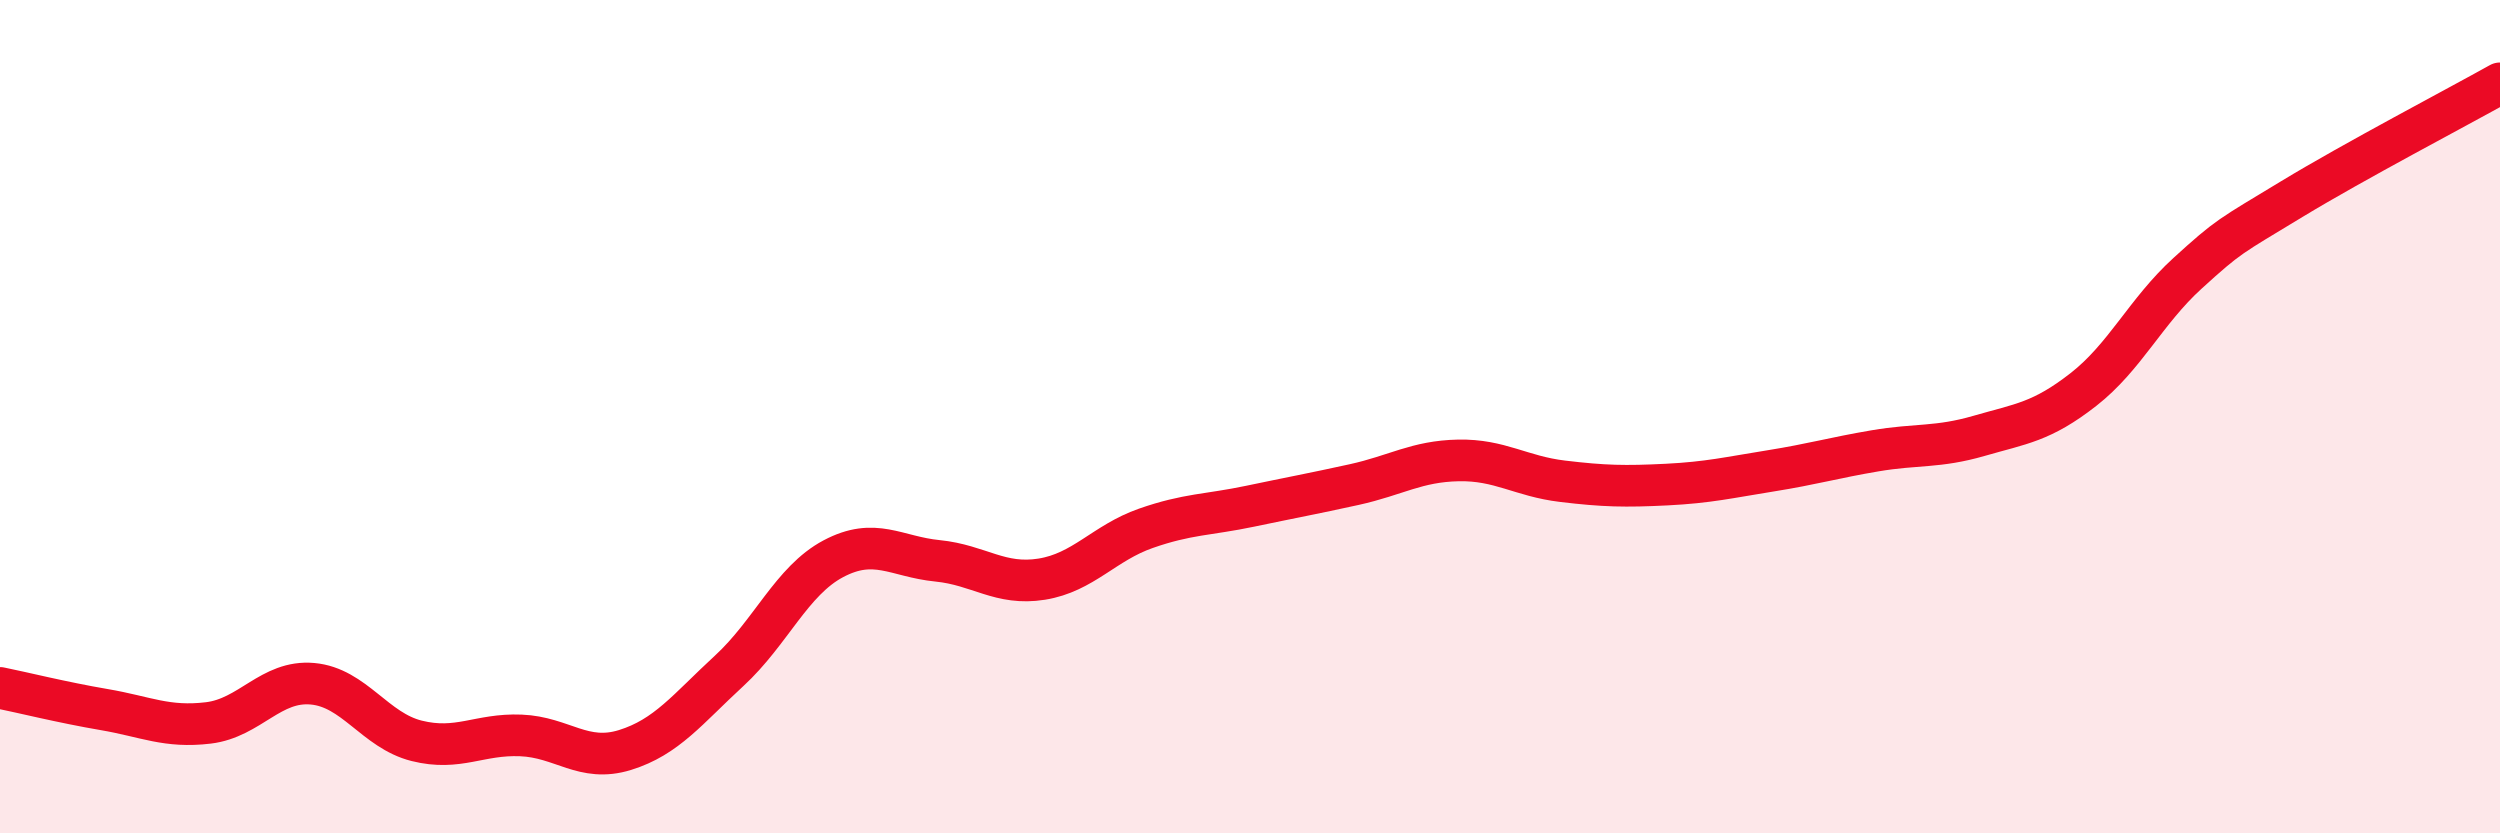 
    <svg width="60" height="20" viewBox="0 0 60 20" xmlns="http://www.w3.org/2000/svg">
      <path
        d="M 0,16.51 C 0.5,16.61 1.5,16.86 2.5,17.03 C 3.5,17.2 4,17.47 5,17.35 C 6,17.23 6.5,16.32 7.5,16.41 C 8.5,16.5 9,17.53 10,17.78 C 11,18.03 11.5,17.61 12.5,17.65 C 13.5,17.69 14,18.31 15,18 C 16,17.69 16.5,17.02 17.5,16.1 C 18.5,15.18 19,13.94 20,13.41 C 21,12.88 21.5,13.36 22.5,13.46 C 23.5,13.56 24,14.06 25,13.9 C 26,13.74 26.5,13.03 27.5,12.68 C 28.5,12.33 29,12.36 30,12.15 C 31,11.94 31.5,11.85 32.5,11.63 C 33.5,11.41 34,11.07 35,11.05 C 36,11.03 36.5,11.43 37.5,11.55 C 38.5,11.67 39,11.68 40,11.63 C 41,11.58 41.5,11.46 42.5,11.3 C 43.5,11.14 44,10.99 45,10.82 C 46,10.65 46.5,10.75 47.5,10.46 C 48.5,10.17 49,10.13 50,9.35 C 51,8.57 51.5,7.47 52.5,6.56 C 53.5,5.65 53.5,5.69 55,4.78 C 56.5,3.87 59,2.56 60,2L60 20L0 20Z"
        fill="#EB0A25"
        opacity="0.1"
        stroke-linecap="round"
        stroke-linejoin="round"
      />
      <path
        d="M 0,16.51 C 0.5,16.61 1.5,16.86 2.5,17.03 C 3.5,17.2 4,17.47 5,17.35 C 6,17.23 6.5,16.32 7.5,16.41 C 8.5,16.5 9,17.53 10,17.78 C 11,18.03 11.5,17.61 12.5,17.65 C 13.5,17.69 14,18.31 15,18 C 16,17.69 16.5,17.02 17.5,16.1 C 18.5,15.18 19,13.94 20,13.41 C 21,12.88 21.5,13.36 22.5,13.46 C 23.5,13.56 24,14.06 25,13.9 C 26,13.74 26.5,13.03 27.5,12.68 C 28.5,12.33 29,12.36 30,12.15 C 31,11.94 31.5,11.85 32.5,11.63 C 33.5,11.41 34,11.07 35,11.05 C 36,11.03 36.5,11.43 37.5,11.55 C 38.5,11.67 39,11.68 40,11.63 C 41,11.58 41.5,11.46 42.5,11.3 C 43.5,11.14 44,10.99 45,10.82 C 46,10.65 46.5,10.75 47.5,10.46 C 48.5,10.17 49,10.13 50,9.35 C 51,8.57 51.5,7.47 52.5,6.56 C 53.5,5.65 53.5,5.69 55,4.78 C 56.5,3.87 59,2.56 60,2"
        stroke="#EB0A25"
        stroke-width="1"
        fill="none"
        stroke-linecap="round"
        stroke-linejoin="round"
      />
    </svg>
  